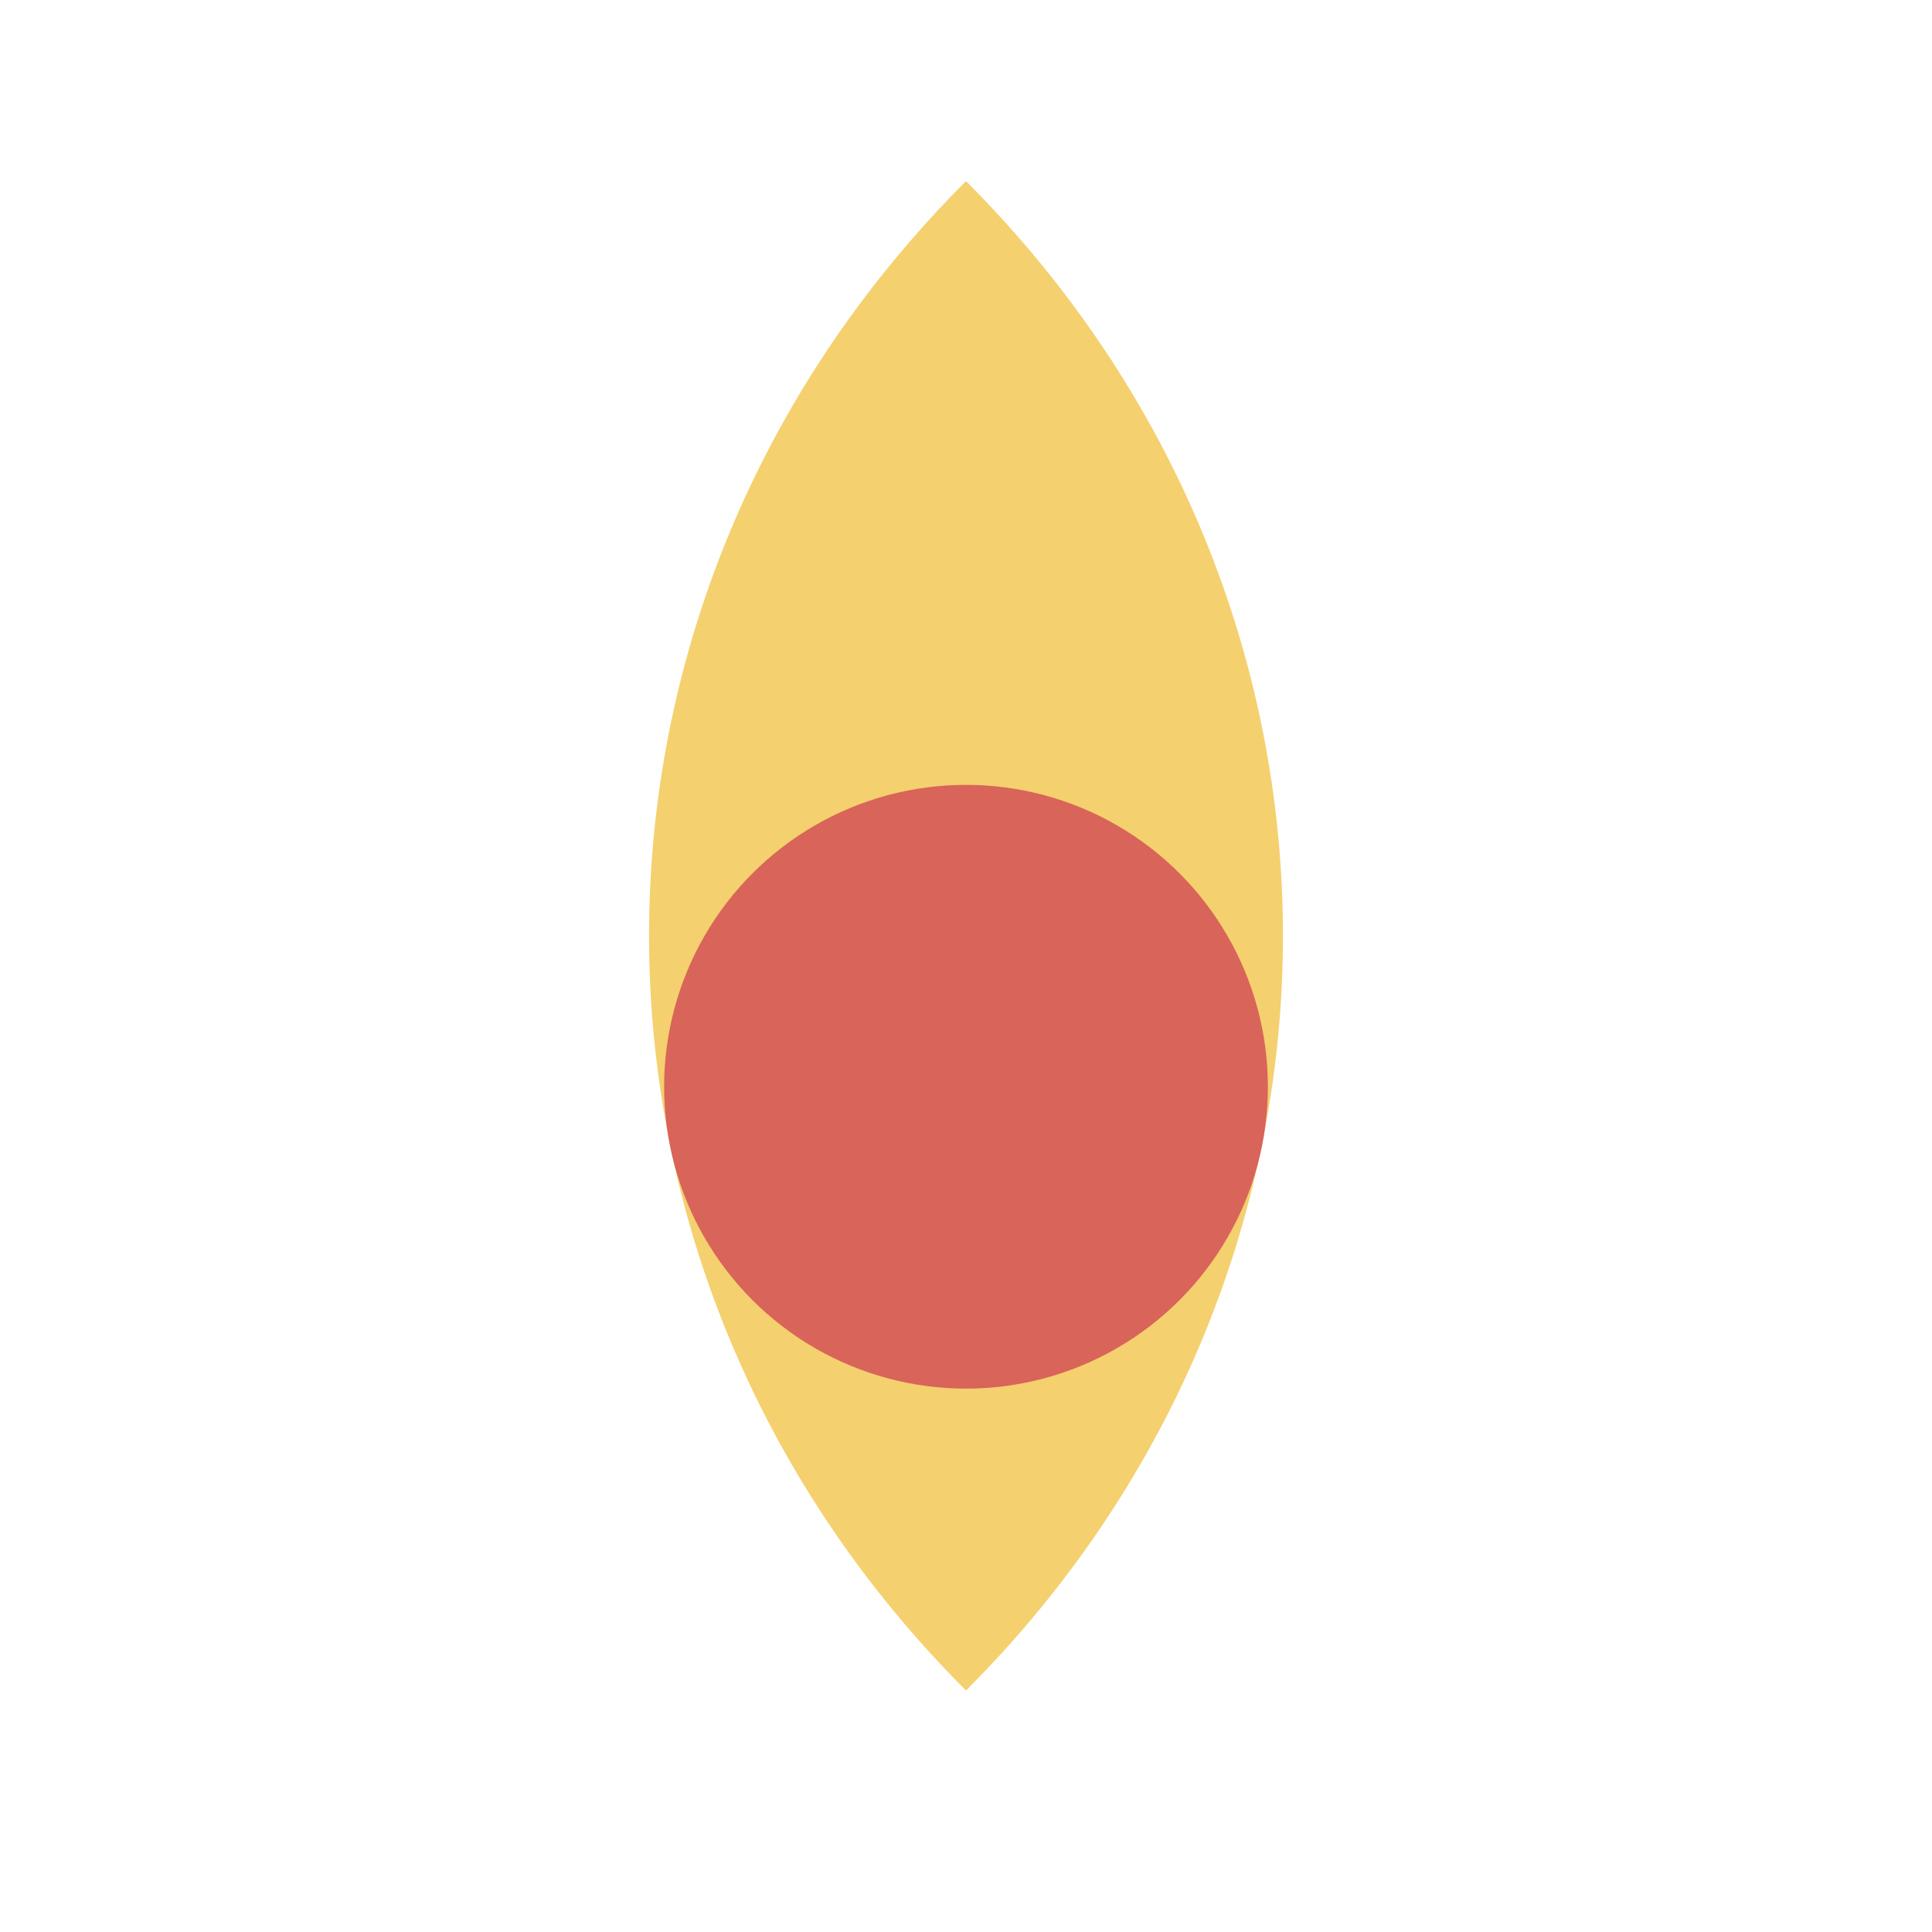<?xml version="1.0" encoding="UTF-8"?>
<svg xmlns="http://www.w3.org/2000/svg" width="32" height="32" viewBox="0 0 32 32"><path d="M16 28c7-7 7-18 0-25C9 10 9 21 16 28z" fill="#F4D06F"/><circle cx="16" cy="18" r="5" fill="#D96459"/></svg>